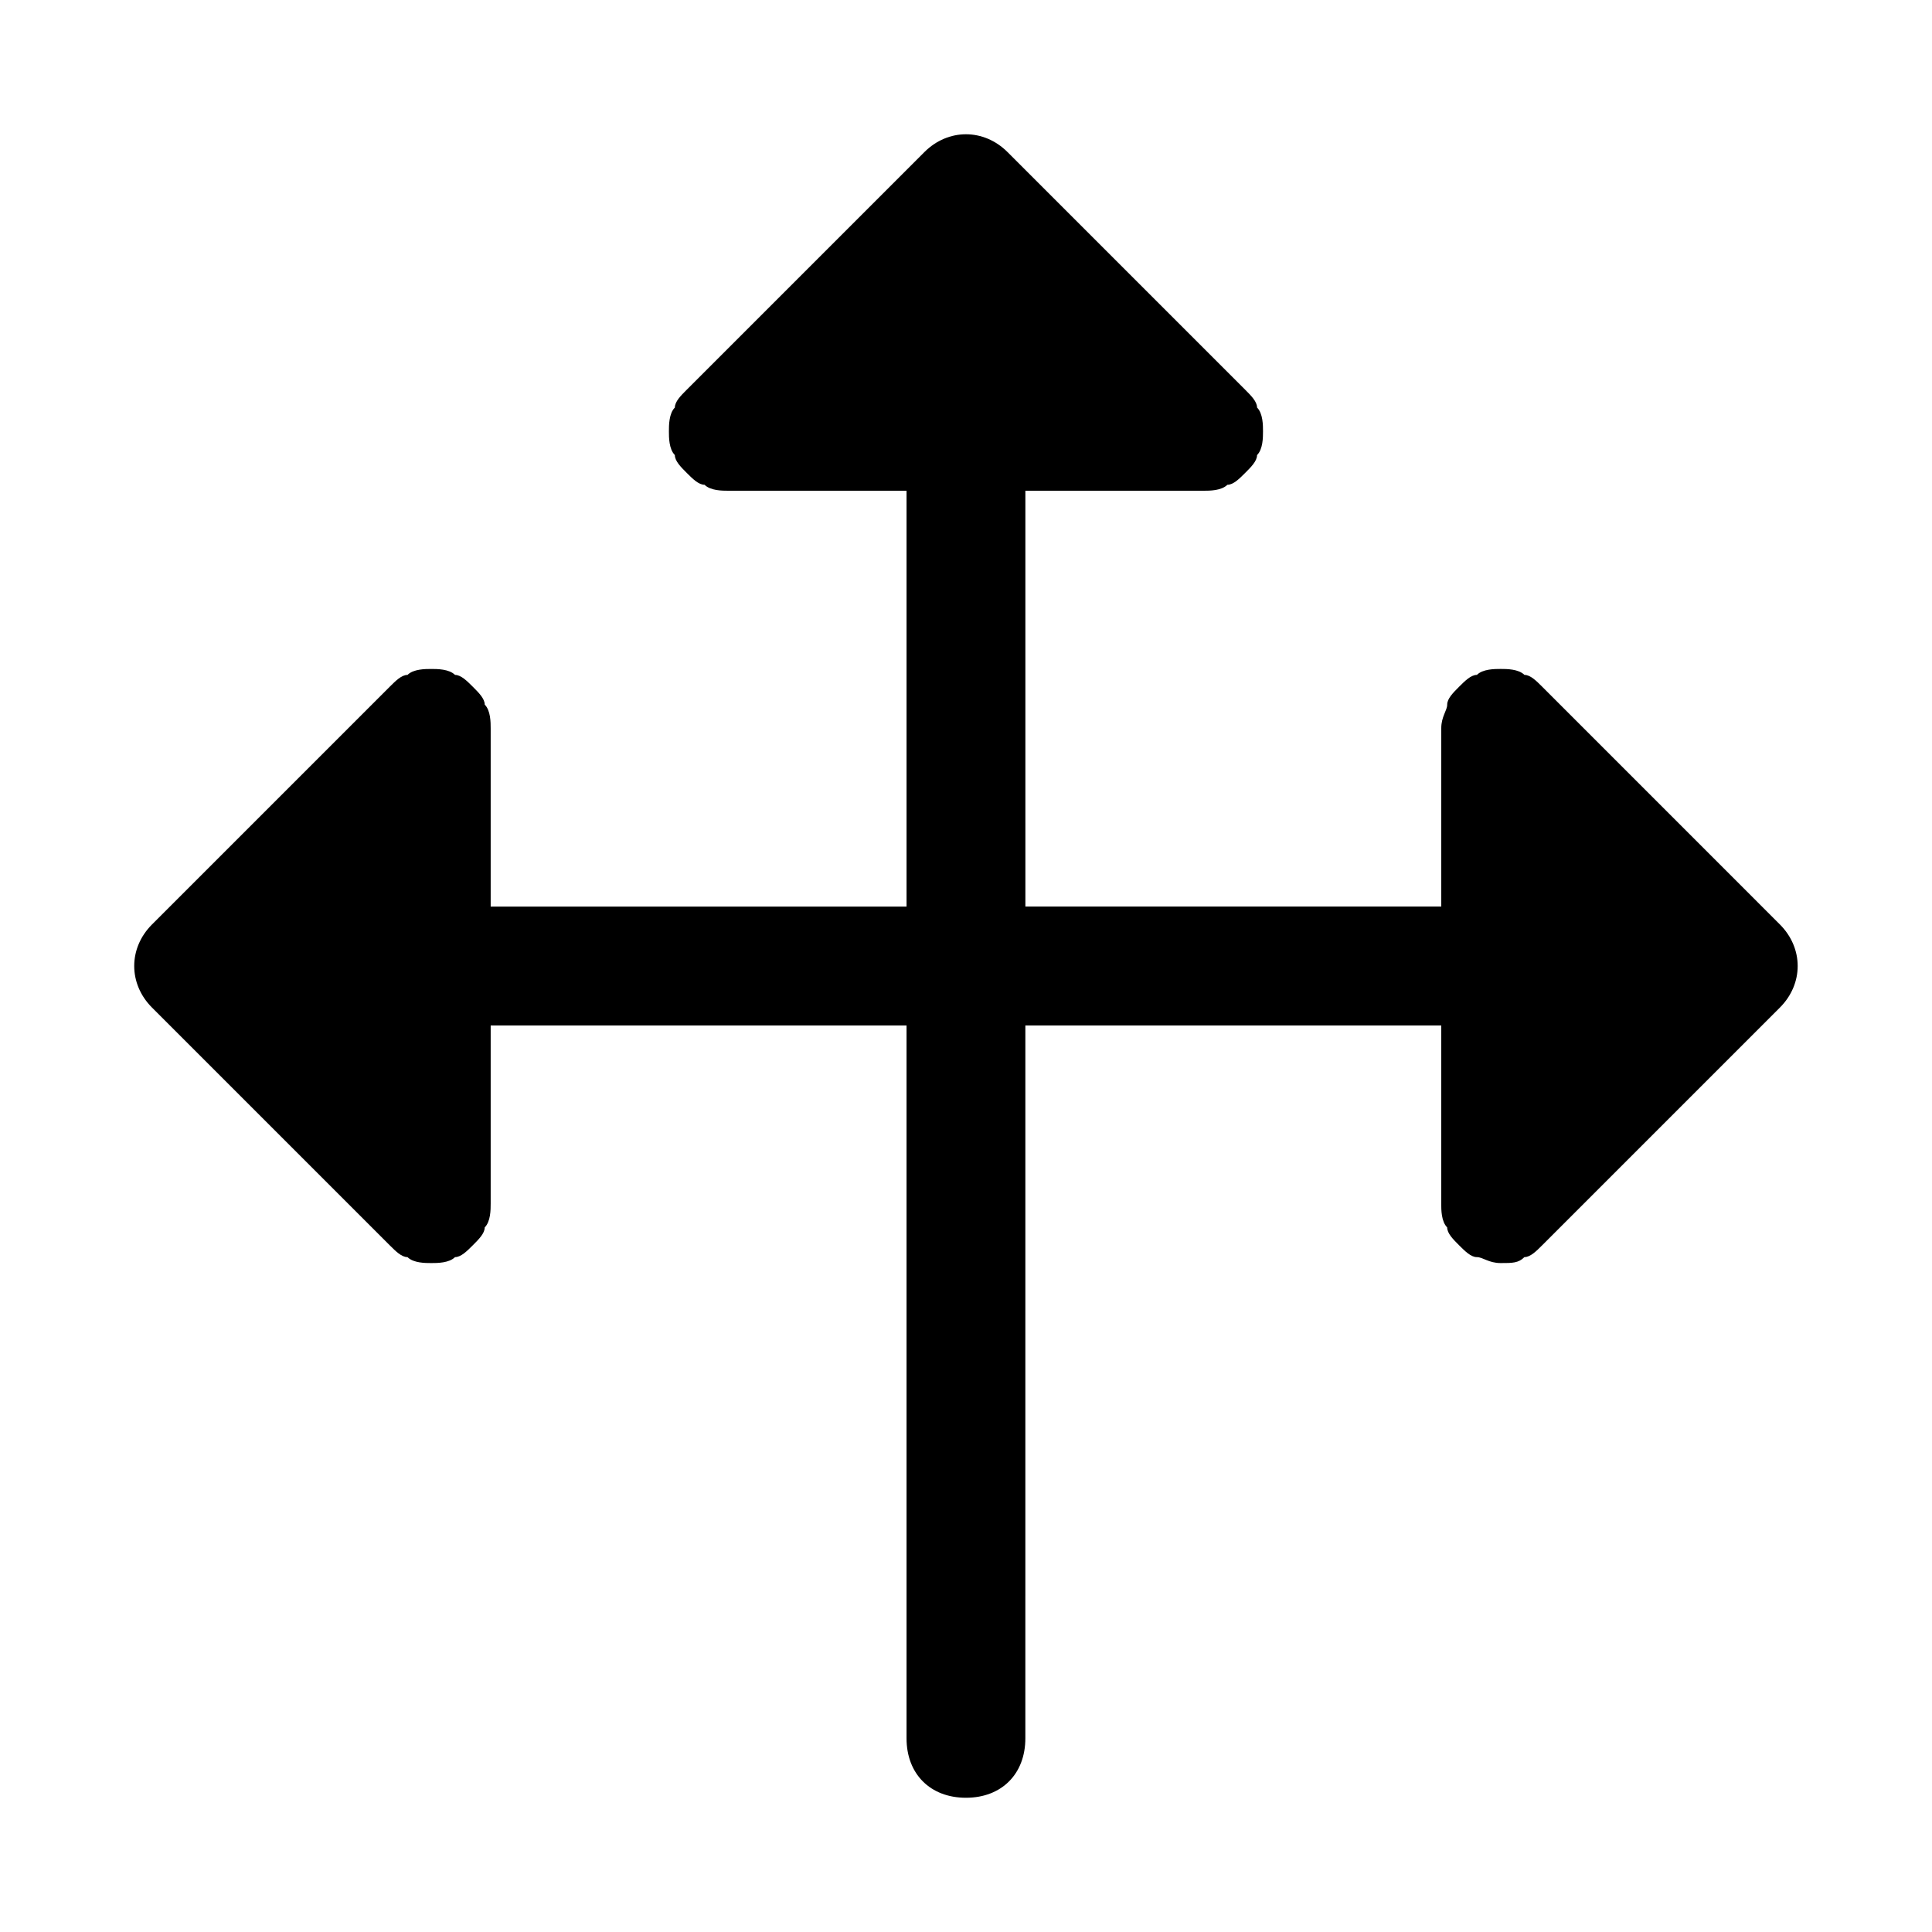 <?xml version="1.0" encoding="UTF-8"?>
<!-- Uploaded to: ICON Repo, www.svgrepo.com, Generator: ICON Repo Mixer Tools -->
<svg fill="#000000" width="800px" height="800px" version="1.1" viewBox="144 144 512 512" xmlns="http://www.w3.org/2000/svg">
 <path d="m552.71 326c-1.574-1.574-3.148-3.148-4.723-3.148-1.574-1.574-4.723-1.574-6.297-1.574-1.574 0-4.723 0-6.297 1.574-1.574 0-3.148 1.574-4.723 3.148s-3.148 3.148-3.148 4.723c0 1.574-1.574 3.148-1.574 6.297v47.23h-110.21l-0.004-110.2h47.23c1.574 0 4.723 0 6.297-1.574 1.574 0 3.148-1.574 4.723-3.148 1.574-1.574 3.148-3.148 3.148-4.723 1.578-1.578 1.578-4.727 1.578-6.301s0-4.723-1.574-6.297c0-1.574-1.574-3.148-3.148-4.723l-62.977-62.977c-6.297-6.297-15.742-6.297-22.043 0l-62.977 62.977c-1.574 1.574-3.148 3.148-3.148 4.723-1.574 1.574-1.574 4.723-1.574 6.297s0 4.723 1.574 6.297c0 1.574 1.574 3.148 3.148 4.723 1.574 1.574 3.148 3.148 4.723 3.148 1.578 1.578 4.727 1.578 6.301 1.578h47.23v110.21h-110.21v-47.23c0-1.574 0-4.723-1.574-6.297 0-1.574-1.574-3.148-3.148-4.723-1.574-1.574-3.148-3.148-4.723-3.148-1.578-1.578-4.727-1.578-6.301-1.578s-4.723 0-6.297 1.574c-1.574 0-3.148 1.574-4.723 3.148l-62.977 62.977c-6.297 6.297-6.297 15.742 0 22.043l62.977 62.977c1.574 1.574 3.148 3.148 4.723 3.148 1.574 1.574 4.723 1.574 6.297 1.574s4.723 0 6.297-1.574c1.574 0 3.148-1.574 4.723-3.148 1.574-1.574 3.148-3.148 3.148-4.723 1.578-1.574 1.578-4.723 1.578-6.297v-47.23h110.21v188.93c0 9.445 6.297 15.742 15.742 15.742 9.445 0 15.742-6.297 15.742-15.742l0.004-188.93h110.21v47.23c0 1.574 0 4.723 1.574 6.297 0 1.574 1.574 3.148 3.148 4.723 1.574 1.574 3.148 3.148 4.723 3.148s3.148 1.574 6.297 1.574c3.148 0 4.723 0 6.297-1.574 1.574 0 3.148-1.574 4.723-3.148l62.977-62.977c6.297-6.297 6.297-15.742 0-22.043z"/>
</svg>